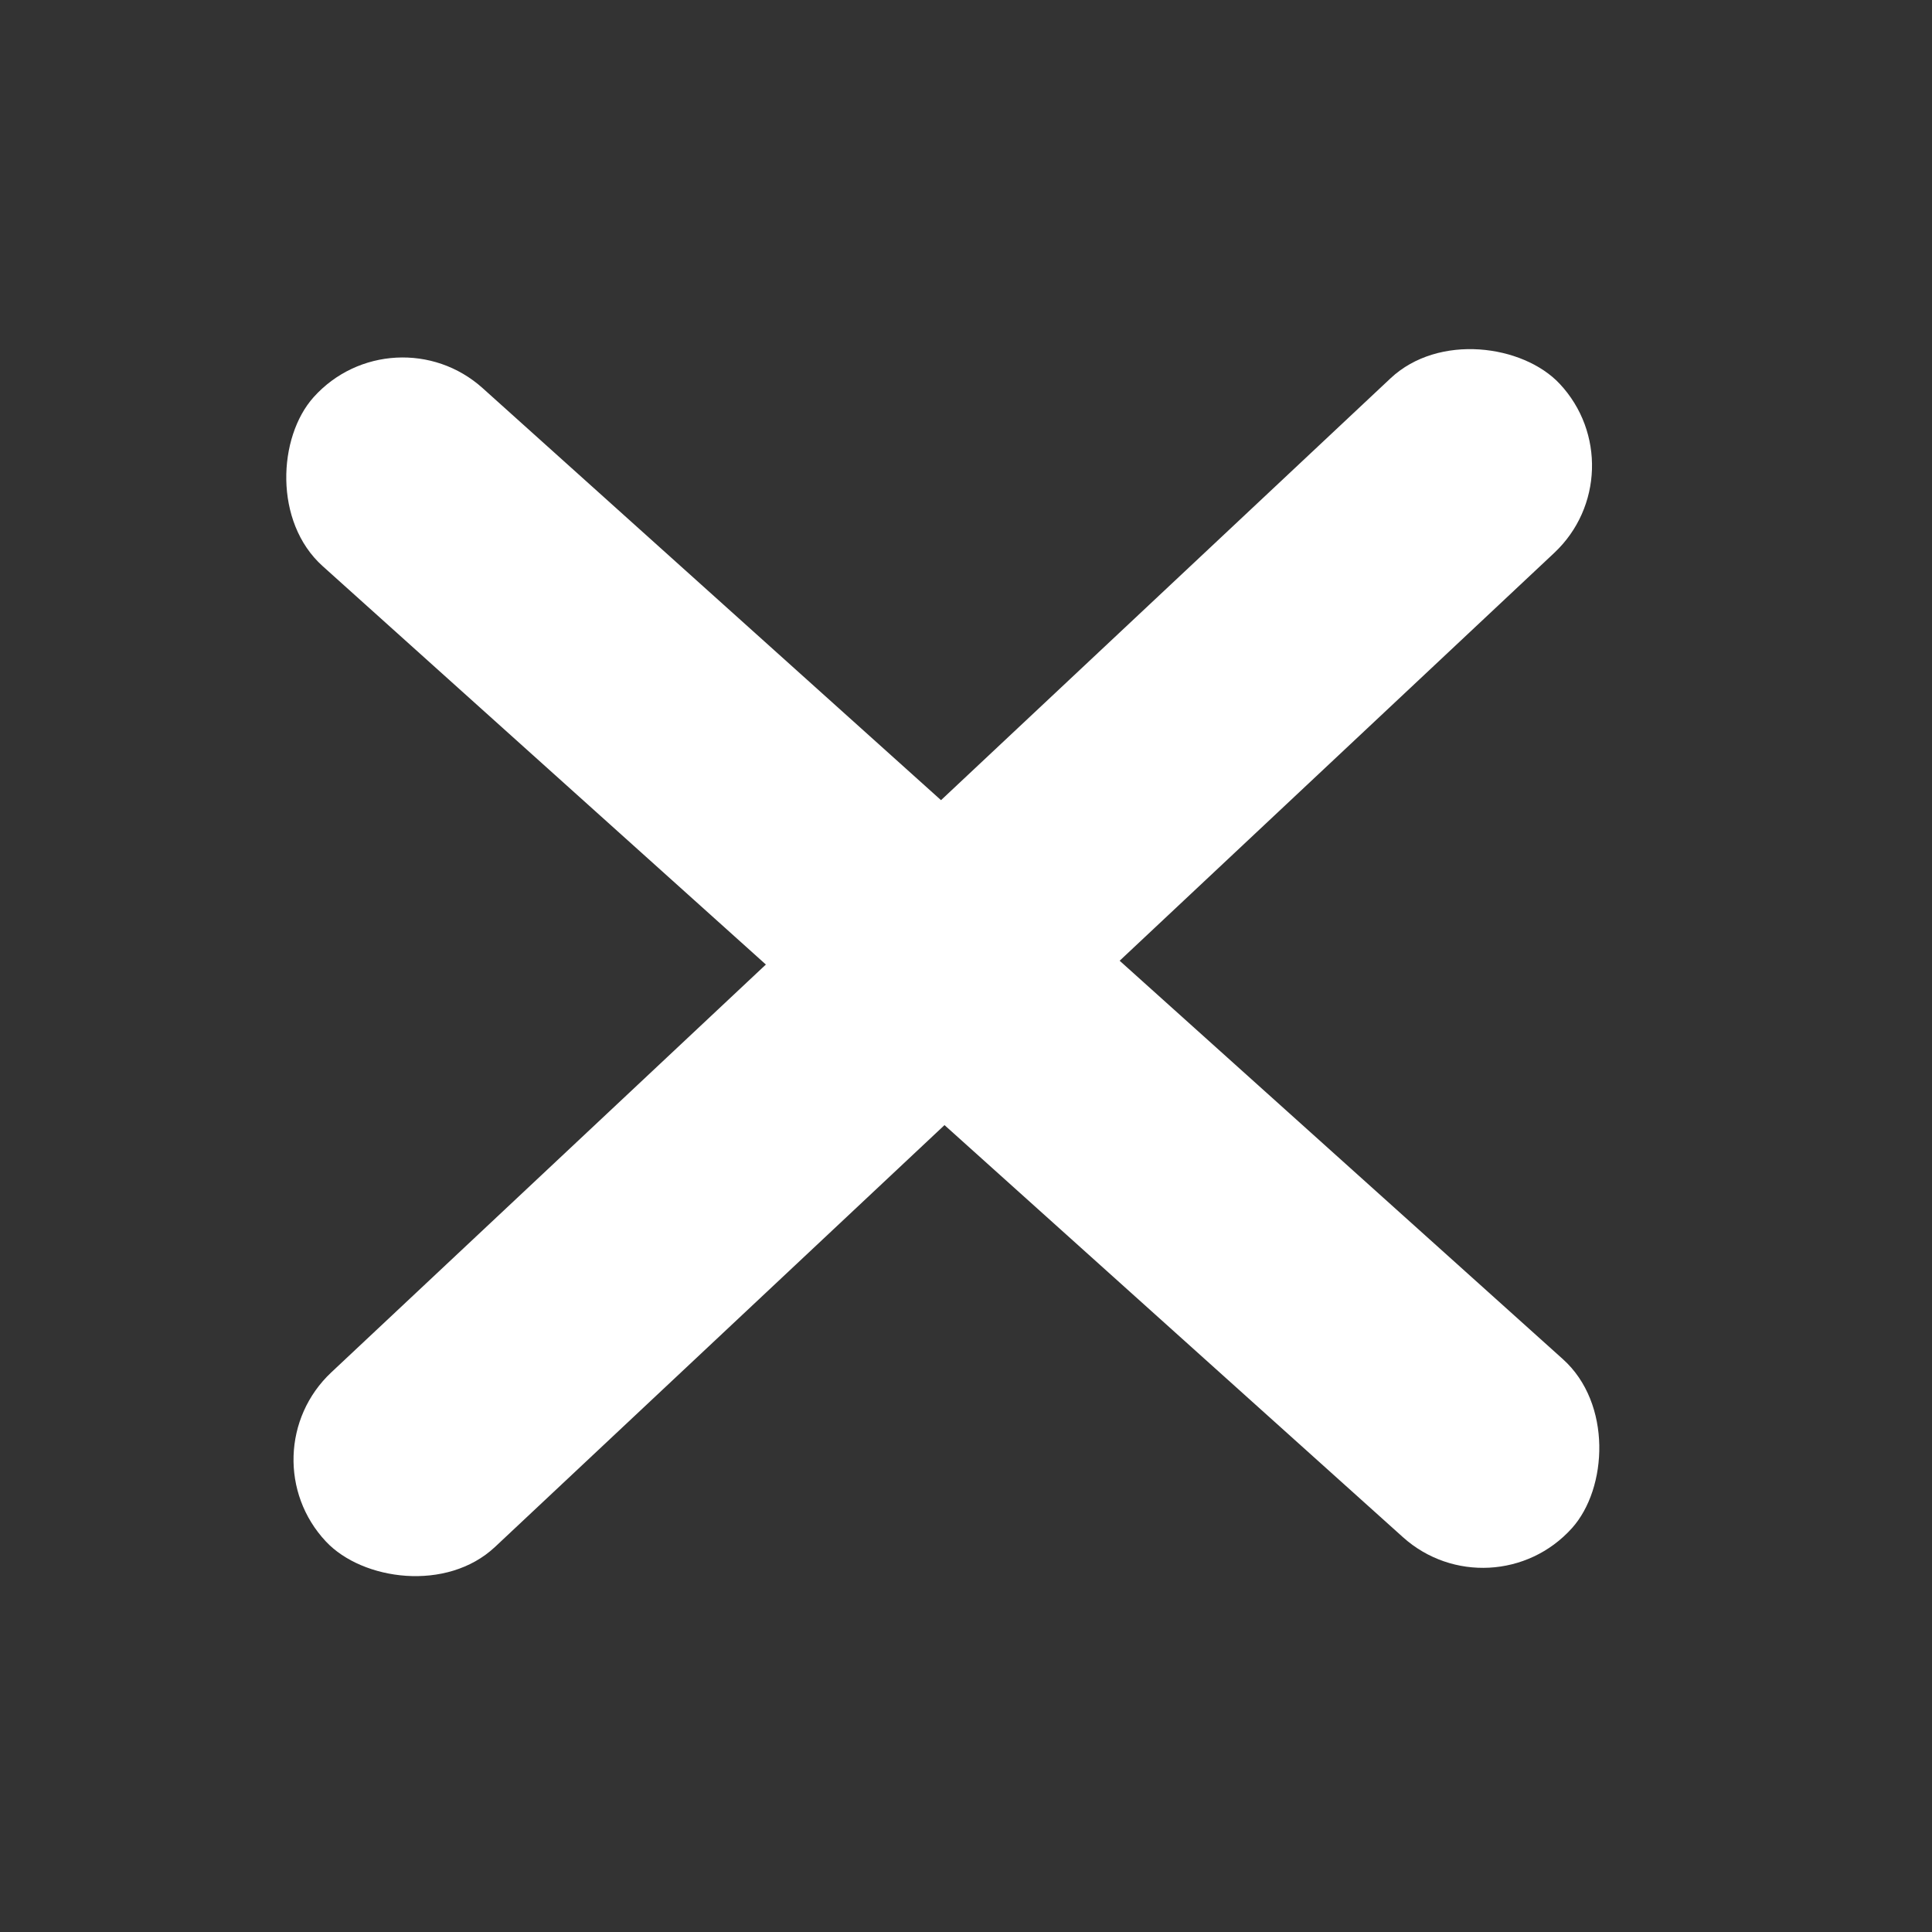 <svg xmlns="http://www.w3.org/2000/svg" xml:space="preserve" viewBox="0 0 32 32" version="1.1" id="Layer_1"><rect x="0" y="0" width="32" height="32" fill="#333333" stroke="none"/><rect transform="rotate(-43.182)" ry="1.982" y="20.33" x="-13.536" height="3.964" width="28.023" id="rect812" opacity="1" fill="#fff" fill-opacity="1" stroke="none" stroke-width="4.208" stroke-linejoin="round" stroke-miterlimit="4" stroke-dasharray="none" stroke-dashoffset="86.967" stroke-opacity="1"/><rect transform="rotate(41.952)" ry="1.982" y="-.563" x="8.261" height="3.964" width="28.023" id="rect812-3" opacity="1" fill="#fff" fill-opacity="1" stroke="none" stroke-width="4.208" stroke-linejoin="round" stroke-miterlimit="4" stroke-dasharray="none" stroke-dashoffset="86.967" stroke-opacity="1"/></svg>